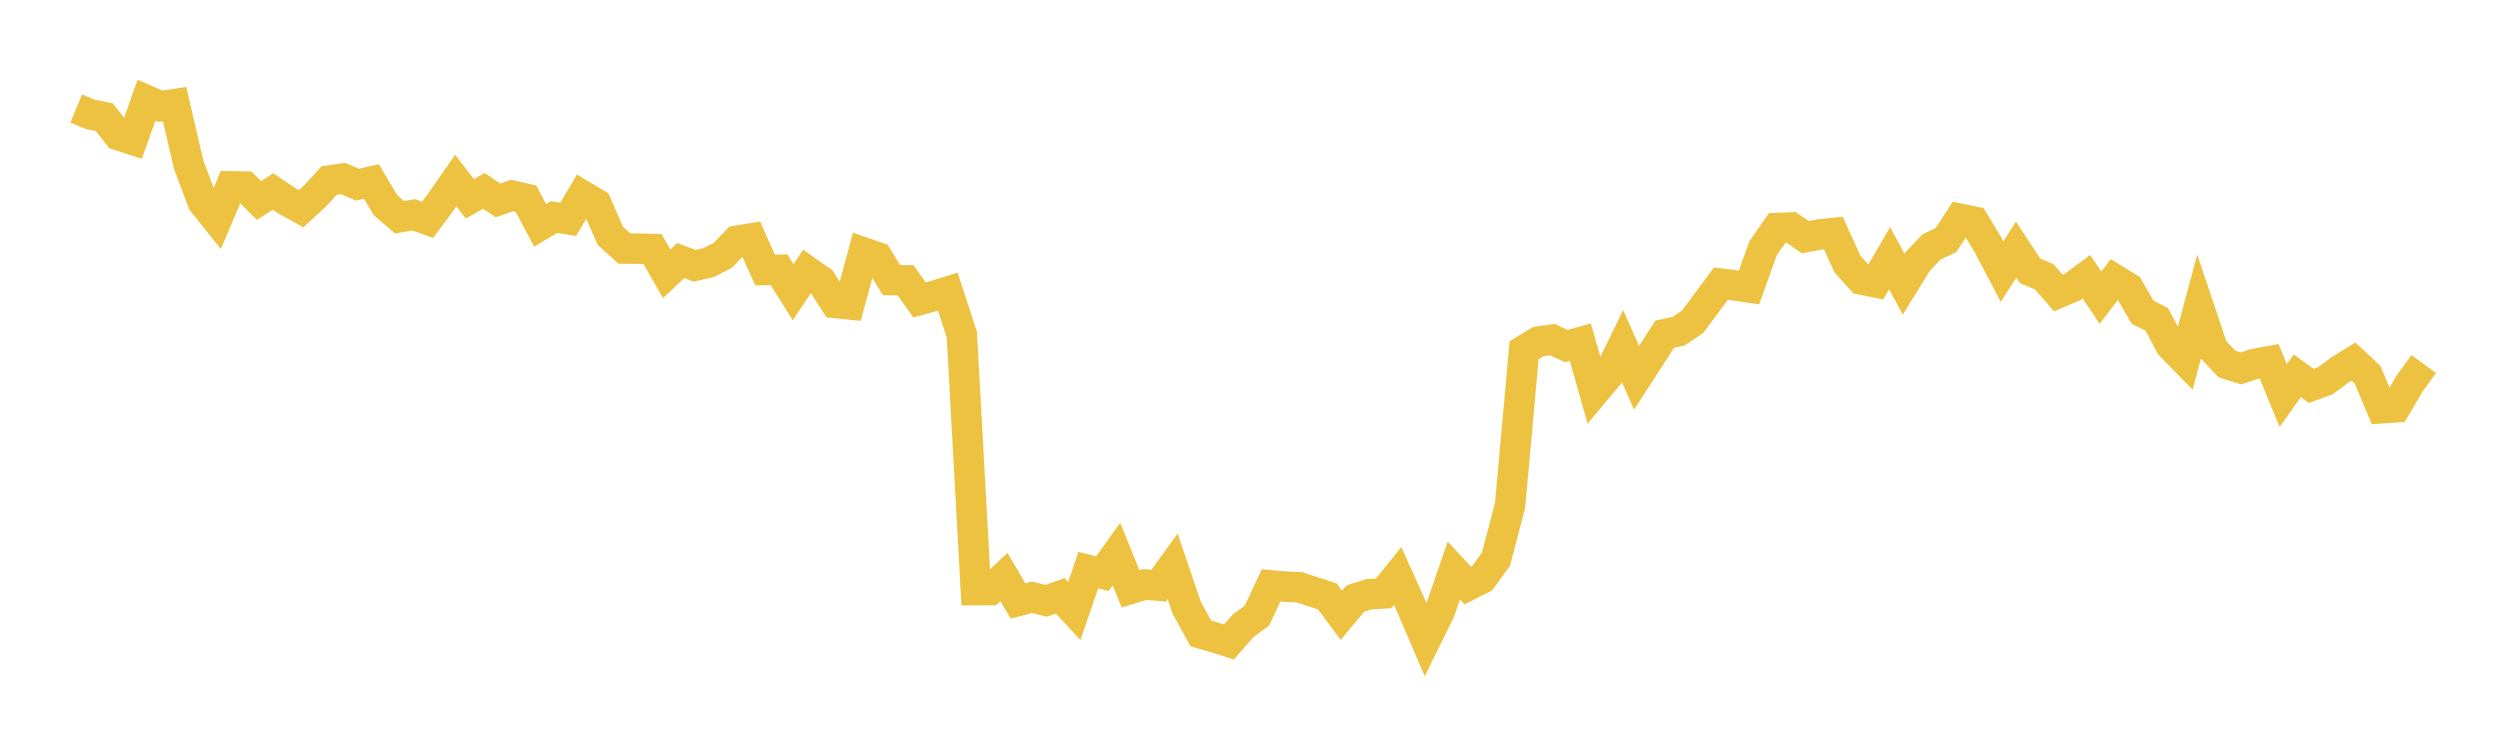 <svg width="164" height="48" xmlns="http://www.w3.org/2000/svg" xmlns:xlink="http://www.w3.org/1999/xlink"><path fill="none" stroke="rgb(237,194,64)" stroke-width="2" d="M5,7.119L5.922,7.499L6.844,7.686L7.766,8.868L8.689,9.17L9.611,6.574L10.533,6.972L11.455,6.829L12.377,10.805L13.299,13.254L14.222,14.406L15.144,12.224L16.066,12.236L16.988,13.15L17.91,12.559L18.832,13.18L19.754,13.691L20.677,12.844L21.599,11.838L22.521,11.715L23.443,12.113L24.365,11.907L25.287,13.453L26.21,14.252L27.132,14.093L28.054,14.419L28.976,13.167L29.898,11.843L30.82,13.04L31.743,12.523L32.665,13.146L33.587,12.83L34.509,13.041L35.431,14.786L36.353,14.24L37.275,14.385L38.198,12.82L39.12,13.371L40.042,15.475L40.964,16.302L41.886,16.312L42.808,16.337L43.731,17.96L44.653,17.095L45.575,17.437L46.497,17.221L47.419,16.75L48.341,15.793L49.263,15.643L50.186,17.714L51.108,17.699L52.03,19.173L52.952,17.788L53.874,18.437L54.796,19.875L55.719,19.969L56.641,16.559L57.563,16.879L58.485,18.375L59.407,18.39L60.329,19.676L61.251,19.417L62.174,19.132L63.096,21.95L64.018,38.713L64.94,38.71L65.862,37.853L66.784,39.426L67.707,39.182L68.629,39.414L69.551,39.086L70.473,40.081L71.395,37.397L72.317,37.635L73.24,36.351L74.162,38.629L75.084,38.345L76.006,38.42L76.928,37.153L77.85,39.87L78.772,41.555L79.695,41.818L80.617,42.113L81.539,41.063L82.461,40.376L83.383,38.401L84.305,38.482L85.228,38.527L86.15,38.821L87.072,39.121L87.994,40.363L88.916,39.26L89.838,38.977L90.76,38.928L91.683,37.781L92.605,39.826L93.527,41.973L94.449,40.105L95.371,37.427L96.293,38.414L97.216,37.951L98.138,36.682L99.06,33.157L99.982,22.975L100.904,22.411L101.826,22.276L102.749,22.702L103.671,22.446L104.593,25.702L105.515,24.6L106.437,22.704L107.359,24.779L108.281,23.358L109.204,21.923L110.126,21.725L111.048,21.096L111.97,19.846L112.892,18.609L113.814,18.721L114.737,18.858L115.659,16.281L116.581,14.959L117.503,14.923L118.425,15.558L119.347,15.385L120.269,15.285L121.192,17.322L122.114,18.339L123.036,18.524L123.958,16.94L124.88,18.641L125.802,17.149L126.725,16.185L127.647,15.757L128.569,14.35L129.491,14.539L130.413,16.061L131.335,17.816L132.257,16.372L133.18,17.779L134.102,18.155L135.024,19.221L135.946,18.834L136.868,18.153L137.79,19.527L138.713,18.323L139.635,18.891L140.557,20.486L141.479,20.949L142.401,22.672L143.323,23.612L144.246,20.159L145.168,22.903L146.09,23.881L147.012,24.167L147.934,23.864L148.856,23.699L149.778,25.952L150.701,24.652L151.623,25.315L152.545,24.977L153.467,24.291L154.389,23.719L155.311,24.576L156.234,26.783L157.156,26.719L158.078,25.152L159,23.88"></path></svg>